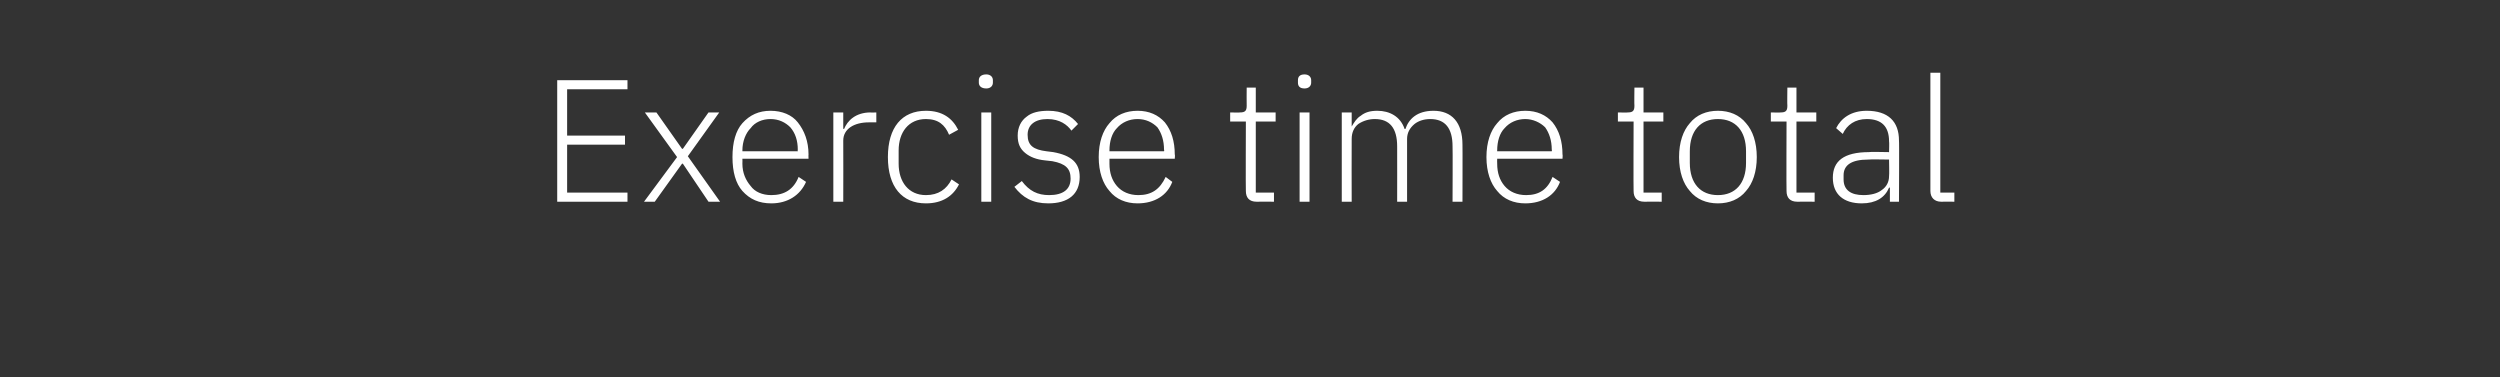 <?xml version="1.0" standalone="no"?><!DOCTYPE svg PUBLIC "-//W3C//DTD SVG 1.1//EN" "http://www.w3.org/Graphics/SVG/1.1/DTD/svg11.dtd"><svg xmlns="http://www.w3.org/2000/svg" version="1.1" width="302.4px" height="45.6px" viewBox="0 -8 302.4 45.6" style="top:-8px"><rect x="0" y="-8" width="302.4" height="45.6" fill="#333333" stroke="none"/>  <desc>Exercise time total</desc>  <defs/>  <g id="Polygon65399">    <path d="M 75.9 16.4 L 75.9 15.3 L 68.6 15.3 L 68.6 9.5 L 75.6 9.5 L 75.6 8.4 L 68.6 8.4 L 68.6 2.8 L 75.9 2.8 L 75.9 1.7 L 67.4 1.7 L 67.4 16.4 L 75.9 16.4 Z M 79.2 16.4 L 82.5 11.8 L 82.6 11.8 L 85.7 16.4 L 87.1 16.4 L 83.2 10.9 L 87 5.6 L 85.7 5.6 L 82.6 10 L 82.5 10 L 79.4 5.6 L 78 5.6 L 81.9 11 L 77.9 16.4 L 79.2 16.4 Z M 97.5 14 C 97.5 14 96.6 13.4 96.6 13.4 C 96 14.9 94.9 15.6 93.3 15.6 C 92.2 15.6 91.3 15.2 90.8 14.5 C 90.2 13.8 89.8 12.9 89.8 11.8 C 89.82 11.76 89.8 11.2 89.8 11.2 L 97.8 11.2 C 97.8 11.2 97.78 10.67 97.8 10.7 C 97.8 9.1 97.3 7.8 96.5 6.8 C 95.8 5.9 94.6 5.4 93.2 5.4 C 91.8 5.4 90.7 5.9 89.8 6.9 C 89 7.8 88.6 9.2 88.6 11 C 88.6 12.8 89 14.2 89.8 15.1 C 90.7 16.1 91.8 16.6 93.3 16.6 C 95.3 16.6 96.8 15.6 97.5 14 Z M 95.6 7.4 C 96.2 8.1 96.5 9 96.5 10.1 C 96.47 10.14 96.5 10.3 96.5 10.3 L 89.8 10.3 C 89.8 10.3 89.82 10.21 89.8 10.2 C 89.8 9.1 90.2 8.1 90.8 7.5 C 91.3 6.8 92.2 6.4 93.2 6.4 C 94.2 6.4 95 6.8 95.6 7.4 Z M 102 16.4 C 102 16.4 102.02 9.03 102 9 C 102 7.6 103.3 6.8 105.1 6.8 C 105.08 6.8 106 6.8 106 6.8 L 106 5.6 C 106 5.6 105.31 5.63 105.3 5.6 C 103.5 5.6 102.5 6.6 102.1 7.6 C 102.1 7.56 102 7.6 102 7.6 L 102 5.6 L 100.8 5.6 L 100.8 16.4 L 102 16.4 Z M 116 14.3 C 116 14.3 115.1 13.7 115.1 13.7 C 114.5 14.9 113.5 15.6 112 15.6 C 109.9 15.6 108.7 14 108.7 11.8 C 108.7 11.8 108.7 10.2 108.7 10.2 C 108.7 8 109.9 6.4 112 6.4 C 113.5 6.4 114.3 7.1 114.8 8.3 C 114.8 8.3 115.9 7.7 115.9 7.7 C 115.2 6.3 114 5.4 112 5.4 C 109.1 5.4 107.4 7.4 107.4 11 C 107.4 14.6 109.1 16.6 112 16.6 C 114 16.6 115.3 15.7 116 14.3 Z M 120.1 2 C 120.1 2 120.1 1.7 120.1 1.7 C 120.1 1.3 119.8 1 119.3 1 C 118.7 1 118.4 1.3 118.4 1.7 C 118.4 1.7 118.4 2 118.4 2 C 118.4 2.4 118.7 2.7 119.3 2.7 C 119.8 2.7 120.1 2.4 120.1 2 Z M 118.7 16.4 L 119.9 16.4 L 119.9 5.6 L 118.7 5.6 L 118.7 16.4 Z M 130.6 13.4 C 130.6 11.7 129.6 10.8 127.4 10.4 C 127.4 10.4 126.6 10.3 126.6 10.3 C 125 10.1 124.3 9.6 124.3 8.3 C 124.3 7.1 125.2 6.4 126.7 6.4 C 128.2 6.4 129.1 7.1 129.6 7.8 C 129.6 7.8 130.4 7 130.4 7 C 129.6 6 128.5 5.4 126.8 5.4 C 125.7 5.4 124.8 5.6 124.2 6.1 C 123.5 6.6 123.1 7.4 123.1 8.4 C 123.1 9.4 123.4 10 124 10.5 C 124.6 11 125.4 11.3 126.4 11.4 C 126.4 11.4 127.3 11.5 127.3 11.5 C 128.9 11.8 129.5 12.4 129.5 13.6 C 129.5 14.9 128.6 15.6 126.9 15.6 C 125.5 15.6 124.5 15.1 123.6 13.9 C 123.6 13.9 122.7 14.6 122.7 14.6 C 123.7 15.9 124.9 16.6 126.8 16.6 C 129.2 16.6 130.6 15.5 130.6 13.4 Z M 141.8 14 C 141.8 14 141 13.4 141 13.4 C 140.3 14.9 139.3 15.6 137.7 15.6 C 136.6 15.6 135.7 15.2 135.1 14.5 C 134.5 13.8 134.2 12.9 134.2 11.8 C 134.19 11.76 134.2 11.2 134.2 11.2 L 142.1 11.2 C 142.1 11.2 142.15 10.67 142.1 10.7 C 142.1 9.1 141.7 7.8 140.9 6.8 C 140.1 5.9 139 5.4 137.6 5.4 C 136.2 5.4 135 5.9 134.2 6.9 C 133.4 7.8 132.9 9.2 132.9 11 C 132.9 12.8 133.4 14.2 134.2 15.1 C 135 16.1 136.2 16.6 137.6 16.6 C 139.7 16.6 141.2 15.6 141.8 14 Z M 140 7.4 C 140.5 8.1 140.8 9 140.8 10.1 C 140.85 10.14 140.8 10.3 140.8 10.3 L 134.2 10.3 C 134.2 10.3 134.19 10.21 134.2 10.2 C 134.2 9.1 134.5 8.1 135.1 7.5 C 135.7 6.8 136.6 6.4 137.6 6.4 C 138.6 6.4 139.4 6.8 140 7.4 Z M 154.1 16.4 L 154.1 15.3 L 151.9 15.3 L 151.9 6.7 L 154.3 6.7 L 154.3 5.6 L 151.9 5.6 L 151.9 2.6 L 150.8 2.6 C 150.8 2.6 150.78 4.81 150.8 4.8 C 150.8 5.4 150.6 5.6 150 5.6 C 150.02 5.63 148.8 5.6 148.8 5.6 L 148.8 6.7 L 150.7 6.7 C 150.7 6.7 150.67 15.06 150.7 15.1 C 150.7 15.9 151.1 16.4 152 16.4 C 152 16.38 154.1 16.4 154.1 16.4 Z M 158.6 2 C 158.6 2 158.6 1.7 158.6 1.7 C 158.6 1.3 158.3 1 157.8 1 C 157.2 1 157 1.3 157 1.7 C 157 1.7 157 2 157 2 C 157 2.4 157.2 2.7 157.8 2.7 C 158.3 2.7 158.6 2.4 158.6 2 Z M 157.2 16.4 L 158.4 16.4 L 158.4 5.6 L 157.2 5.6 L 157.2 16.4 Z M 163.5 16.4 C 163.5 16.4 163.48 8.82 163.5 8.8 C 163.5 8 163.8 7.4 164.3 7 C 164.9 6.6 165.6 6.4 166.3 6.4 C 168.1 6.4 169 7.5 169 9.7 C 169.01 9.68 169 16.4 169 16.4 L 170.2 16.4 C 170.2 16.4 170.2 8.84 170.2 8.8 C 170.2 8.1 170.5 7.5 171.1 7 C 171.6 6.6 172.3 6.4 173 6.4 C 174.8 6.4 175.7 7.5 175.7 9.7 C 175.73 9.68 175.7 16.4 175.7 16.4 L 176.9 16.4 C 176.9 16.4 176.92 9.47 176.9 9.5 C 176.9 6.8 175.6 5.4 173.4 5.4 C 171.4 5.4 170.4 6.4 170 7.6 C 170 7.6 169.9 7.6 169.9 7.6 C 169.4 6.1 168.1 5.4 166.6 5.4 C 165.7 5.4 165.1 5.6 164.6 6 C 164.1 6.3 163.8 6.8 163.5 7.3 C 163.55 7.33 163.5 7.3 163.5 7.3 L 163.5 5.6 L 162.3 5.6 L 162.3 16.4 L 163.5 16.4 Z M 188.7 14 C 188.7 14 187.8 13.4 187.8 13.4 C 187.2 14.9 186.2 15.6 184.6 15.6 C 183.5 15.6 182.6 15.2 182 14.5 C 181.4 13.8 181.1 12.9 181.1 11.8 C 181.08 11.76 181.1 11.2 181.1 11.2 L 189 11.2 C 189 11.2 189.04 10.67 189 10.7 C 189 9.1 188.6 7.8 187.8 6.8 C 187 5.9 185.9 5.4 184.5 5.4 C 183.1 5.4 181.9 5.9 181.1 6.9 C 180.3 7.8 179.8 9.2 179.8 11 C 179.8 12.8 180.3 14.2 181.1 15.1 C 181.9 16.1 183.1 16.6 184.5 16.6 C 186.6 16.6 188.1 15.6 188.7 14 Z M 186.9 7.4 C 187.4 8.1 187.7 9 187.7 10.1 C 187.74 10.14 187.7 10.3 187.7 10.3 L 181.1 10.3 C 181.1 10.3 181.08 10.21 181.1 10.2 C 181.1 9.1 181.4 8.1 182 7.5 C 182.6 6.8 183.5 6.4 184.5 6.4 C 185.4 6.4 186.3 6.8 186.9 7.4 Z M 201 16.4 L 201 15.3 L 198.8 15.3 L 198.8 6.7 L 201.2 6.7 L 201.2 5.6 L 198.8 5.6 L 198.8 2.6 L 197.7 2.6 C 197.7 2.6 197.67 4.81 197.7 4.8 C 197.7 5.4 197.5 5.6 196.9 5.6 C 196.92 5.63 195.7 5.6 195.7 5.6 L 195.7 6.7 L 197.6 6.7 C 197.6 6.7 197.57 15.06 197.6 15.1 C 197.6 15.9 198 16.4 198.9 16.4 C 198.89 16.38 201 16.4 201 16.4 Z M 211.2 15.1 C 212 14.2 212.5 12.8 212.5 11 C 212.5 9.2 212 7.8 211.2 6.9 C 210.4 5.9 209.2 5.4 207.8 5.4 C 206.4 5.4 205.2 5.9 204.4 6.9 C 203.6 7.8 203.1 9.2 203.1 11 C 203.1 12.8 203.6 14.2 204.4 15.1 C 205.2 16.1 206.4 16.6 207.8 16.6 C 209.2 16.6 210.4 16.1 211.2 15.1 Z M 204.4 11.7 C 204.4 11.7 204.4 10.3 204.4 10.3 C 204.4 7.8 205.7 6.4 207.8 6.4 C 209.9 6.4 211.2 7.8 211.2 10.3 C 211.2 10.3 211.2 11.7 211.2 11.7 C 211.2 14.2 209.9 15.6 207.8 15.6 C 205.7 15.6 204.4 14.2 204.4 11.7 Z M 219.5 16.4 L 219.5 15.3 L 217.3 15.3 L 217.3 6.7 L 219.7 6.7 L 219.7 5.6 L 217.3 5.6 L 217.3 2.6 L 216.2 2.6 C 216.2 2.6 216.17 4.81 216.2 4.8 C 216.2 5.4 216 5.6 215.4 5.6 C 215.42 5.63 214.2 5.6 214.2 5.6 L 214.2 6.7 L 216.1 6.7 C 216.1 6.7 216.07 15.06 216.1 15.1 C 216.1 15.9 216.5 16.4 217.4 16.4 C 217.39 16.38 219.5 16.4 219.5 16.4 Z M 229.7 9 C 229.74 8.97 229.7 16.4 229.7 16.4 L 228.6 16.4 L 228.6 14.7 C 228.6 14.7 228.5 14.68 228.5 14.7 C 228 15.9 226.9 16.6 225.2 16.6 C 223 16.6 221.7 15.5 221.7 13.5 C 221.7 11.5 223 10.4 226.1 10.4 C 226.06 10.35 228.5 10.4 228.5 10.4 C 228.5 10.4 228.54 9.09 228.5 9.1 C 228.5 7.3 227.6 6.4 225.8 6.4 C 224.4 6.4 223.4 7.1 222.9 8.2 C 222.9 8.2 222.1 7.5 222.1 7.5 C 222.7 6.3 223.9 5.4 225.8 5.4 C 228.4 5.4 229.7 6.7 229.7 9 Z M 228.5 11.3 C 228.5 11.3 226.02 11.26 226 11.3 C 223.9 11.3 223 12 223 13.2 C 223 13.2 223 13.7 223 13.7 C 223 15 223.9 15.6 225.4 15.6 C 226.3 15.6 227.1 15.4 227.6 15 C 228.2 14.6 228.5 14 228.5 13.3 C 228.54 13.25 228.5 11.3 228.5 11.3 Z M 236.4 16.4 L 236.4 15.3 L 234.7 15.3 L 234.7 0.8 L 233.5 0.8 C 233.5 0.8 233.5 15.08 233.5 15.1 C 233.5 15.9 234 16.4 234.8 16.4 C 234.82 16.38 236.4 16.4 236.4 16.4 Z " stroke="none" fill="#fff"/>  </g></svg>